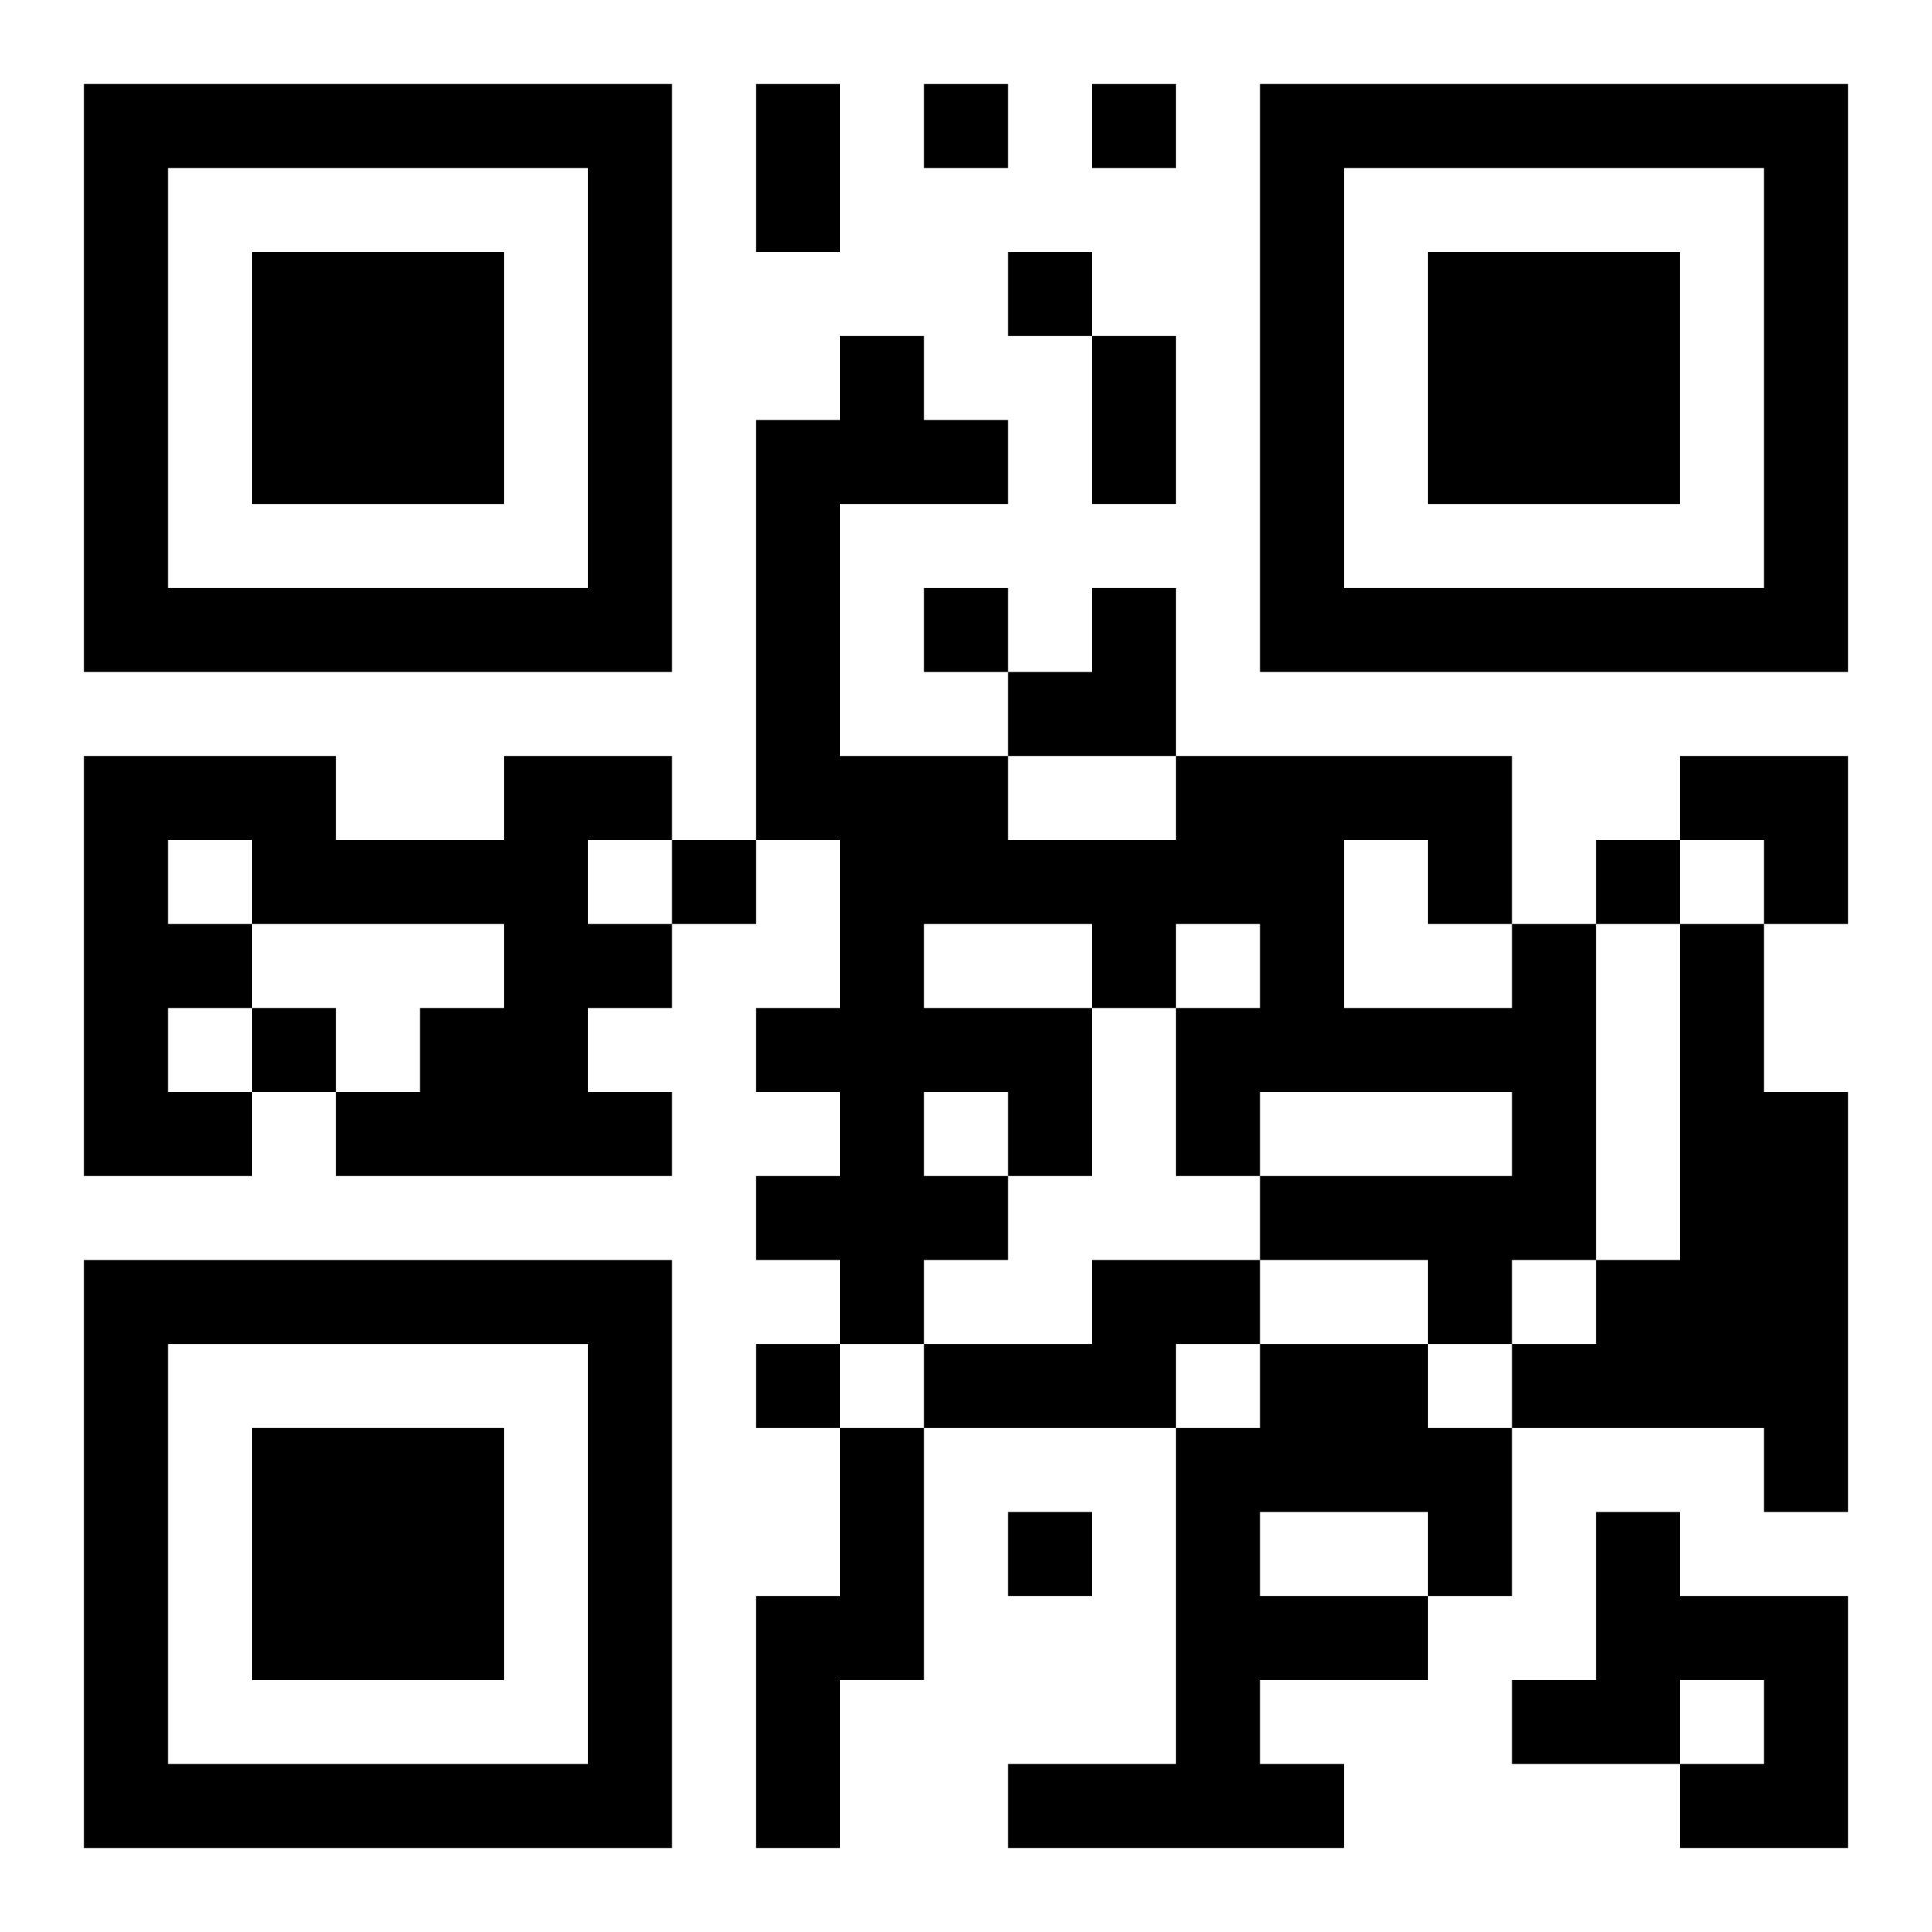 <?xml version="1.0" encoding="UTF-8"?>
<svg width="250" height="250" baseProfile="full" version="1.1" viewBox="-1 -1 23 23" xmlns="http://www.w3.org/2000/svg" xmlns:xlink="http://www.w3.org/1999/xlink"><symbol id="a"><path d="m0 7v7h7v-7h-7zm1 1h5v5h-5v-5zm1 1v3h3v-3h-3z"/></symbol><use y="-7" xlink:href="#a"/><use y="7" xlink:href="#a"/><use x="14" y="-7" xlink:href="#a"/><path d="m5 8h2v1h-1v1h1v1h-1v1h1v1h-4v-1h1v-1h1v-1h-3v1h-1v1h1v1h-2v-5h3v1h2v-1m-4 1v1h1v-1h-1m16 1h1v4h-1v1h-1v-1h-2v-1h3v-1h-3v1h-1v-2h1v-1h-1v1h-1v2h-1v1h-1v1h-1v-1h-1v-1h1v-1h-1v-1h1v-2h-1v-5h1v-1h1v1h1v1h-2v3h2v1h2v-1h4v2m-2-1v2h2v-1h-1v-1h-1m-5 1v1h2v-1h-2m0 2v1h1v-1h-1m9-2h1v2h1v5h-1v-1h-3v-1h1v-1h1v-4m-7 4h2v1h-1v1h-3v-1h2v-1m2 1h2v1h1v2h-1v1h-2v1h1v1h-4v-1h2v-4h1v-1m0 2v1h2v-1h-2m-5-1h1v3h-1v2h-1v-3h1v-2m9 1h1v1h2v3h-2v-1h1v-1h-1v1h-2v-1h1v-2m-8-17v1h1v-1h-1m2 0v1h1v-1h-1m-1 2v1h1v-1h-1m-1 4v1h1v-1h-1m-3 3v1h1v-1h-1m11 0v1h1v-1h-1m-16 2v1h1v-1h-1m6 4v1h1v-1h-1m3 2v1h1v-1h-1m-3-17h1v2h-1v-2m4 3h1v2h-1v-2m-1 3m1 0h1v2h-2v-1h1zm7 2h2v2h-1v-1h-1z"/></svg>

